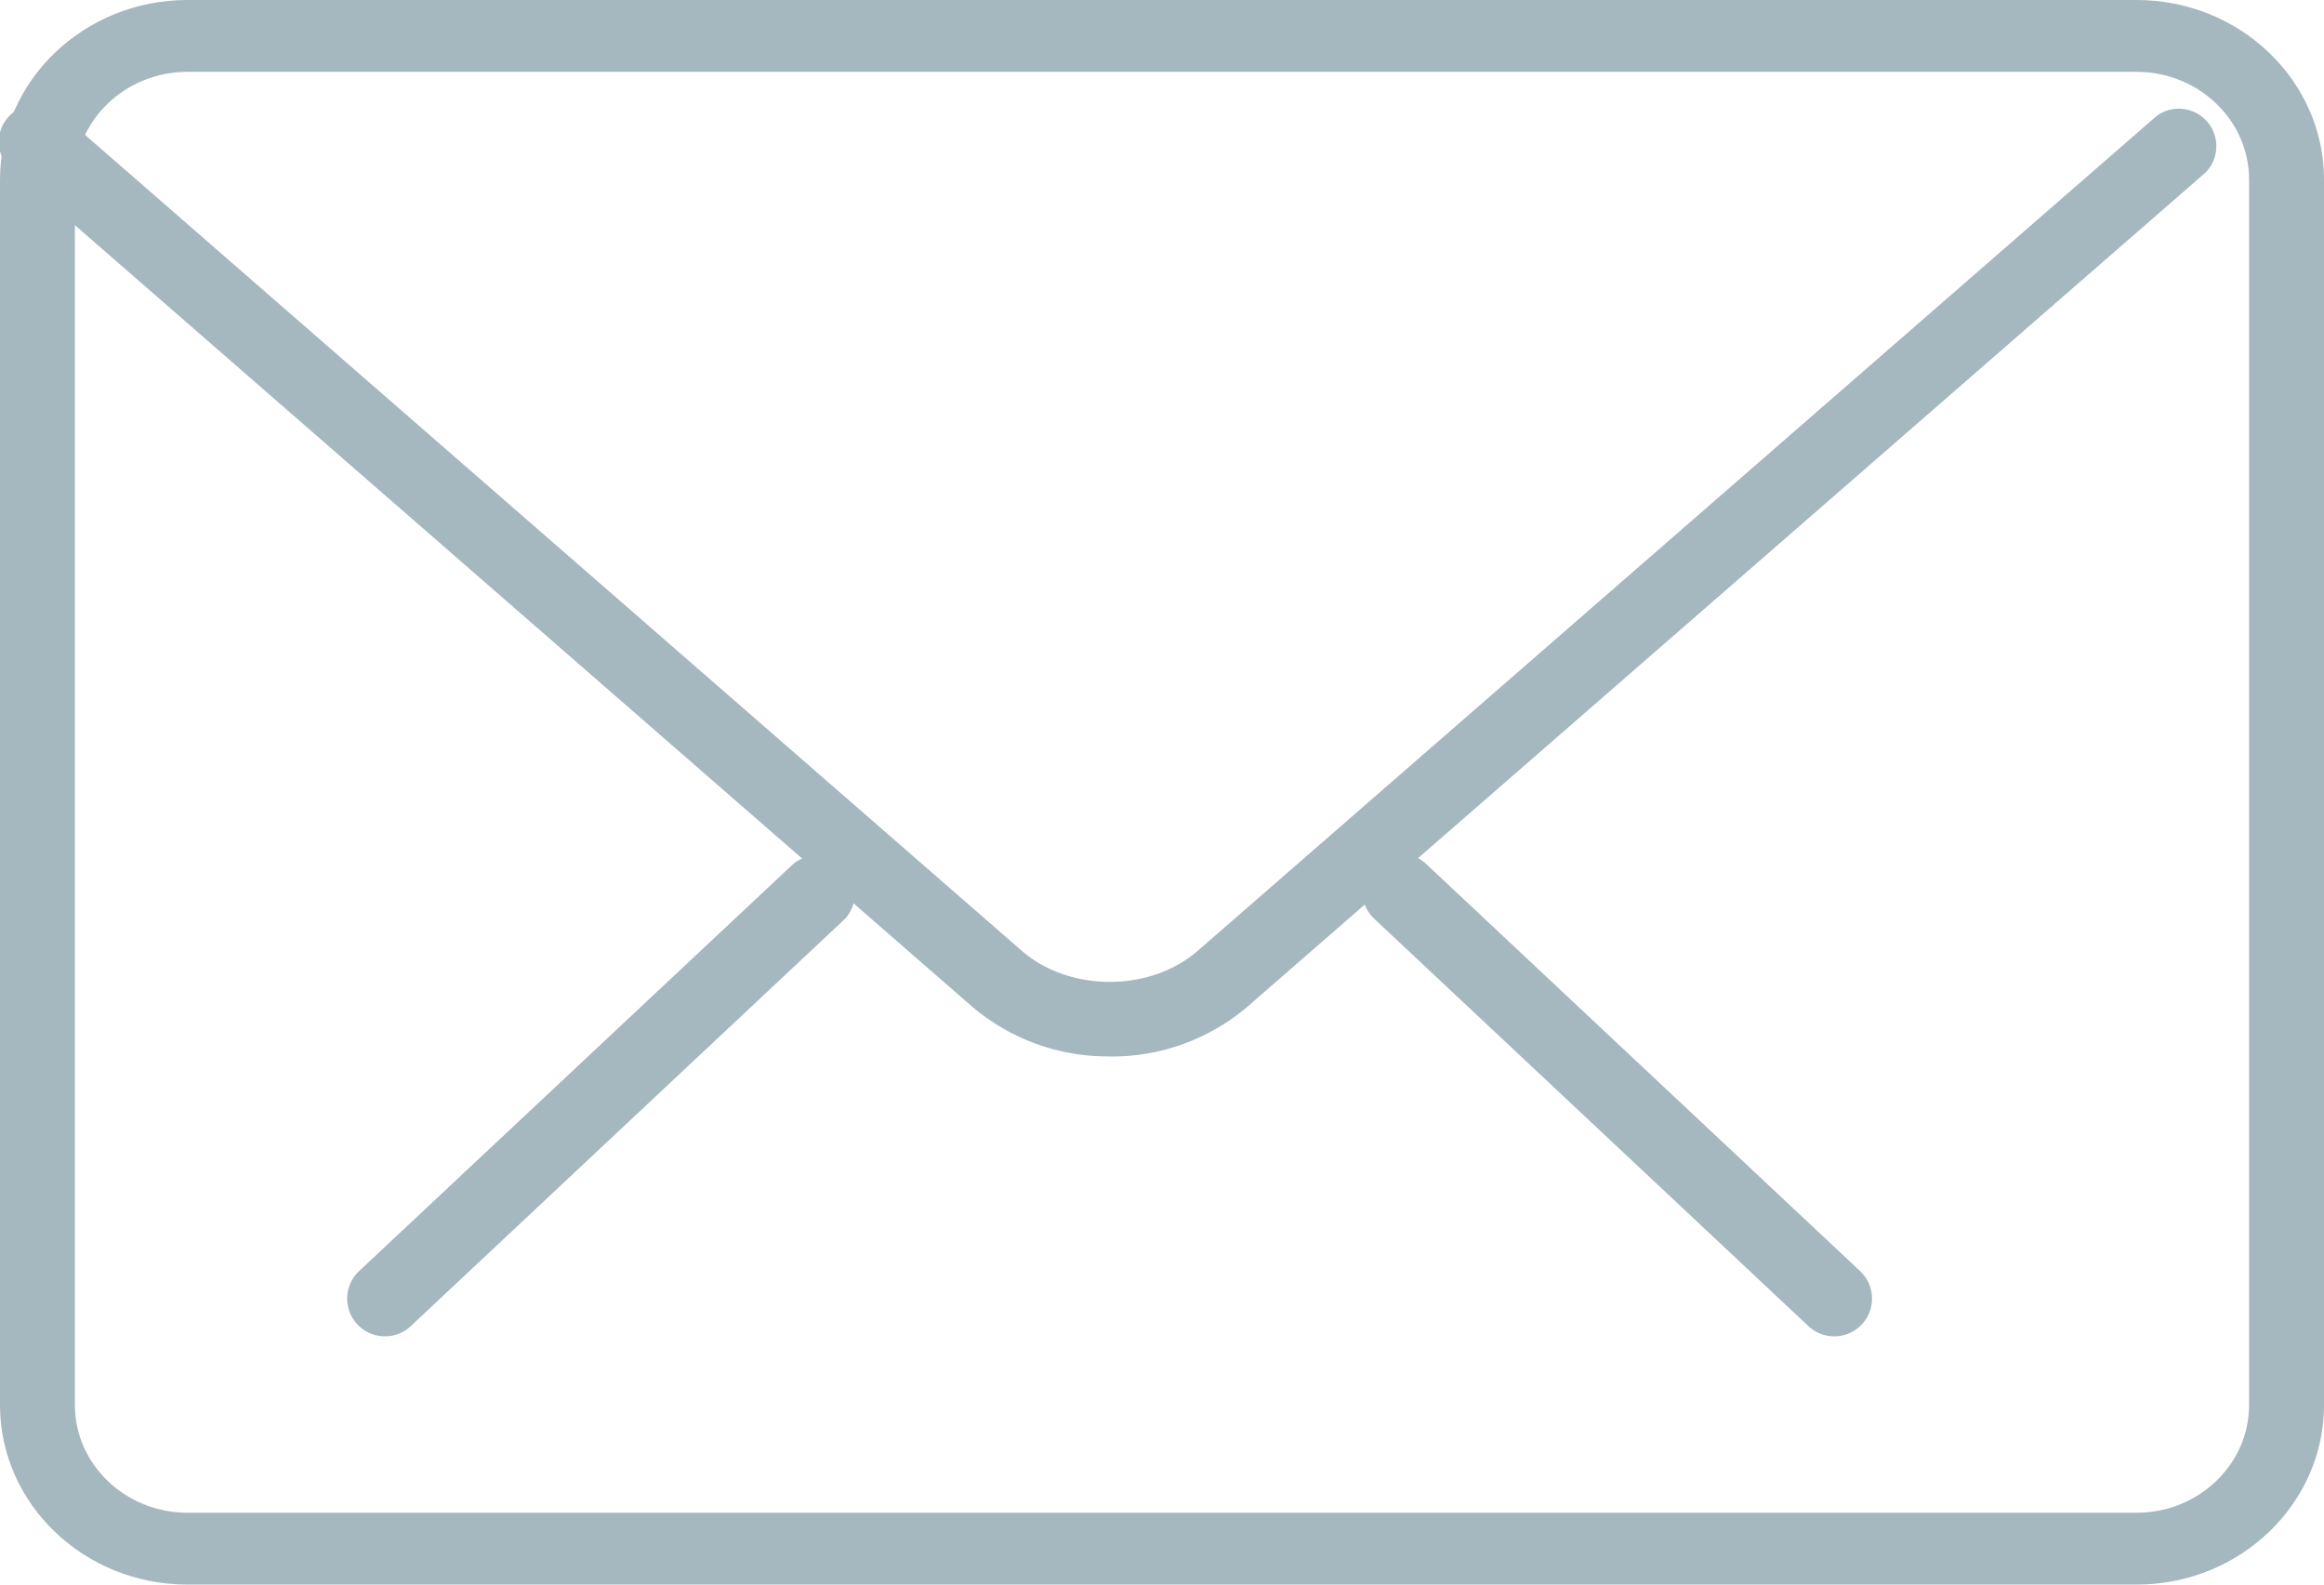 <svg xmlns="http://www.w3.org/2000/svg" width="22" height="15" viewBox="0 0 22 15">
    <g fill="#A5B7BF" fill-rule="nonzero">
        <path d="M17.364 12.65a.354.354 0 0 1-.245-.097l-4.11-3.856a.357.357 0 1 1 .49-.52l4.11 3.856a.357.357 0 0 1-.245.617zM3.644 12.65a.357.357 0 0 1-.245-.617l4.112-3.856a.358.358 0 0 1 .489.52l-4.111 3.856a.354.354 0 0 1-.245.097z"/>
        <path d="M20.226 15H1.774C.796 15 0 14.237 0 13.3V1.7C0 .764.796 0 1.774 0h18.452C21.204 0 22 .763 22 1.7v11.6c0 .937-.796 1.7-1.774 1.7zM1.774.68C1.187.68.709 1.138.709 1.7v11.6c0 .562.478 1.02 1.065 1.02h18.452c.587 0 1.065-.458 1.065-1.02V1.7c0-.562-.478-1.02-1.065-1.02H1.774z"/>
        <path d="M10.506 10a1.98 1.98 0 0 1-1.3-.468L.122 1.62a.354.354 0 1 1 .465-.533L9.672 9c.452.393 1.216.393 1.667 0l9.074-7.9a.355.355 0 0 1 .466.533l-9.074 7.9a1.979 1.979 0 0 1-1.3.468z"/>
    </g>
</svg>
